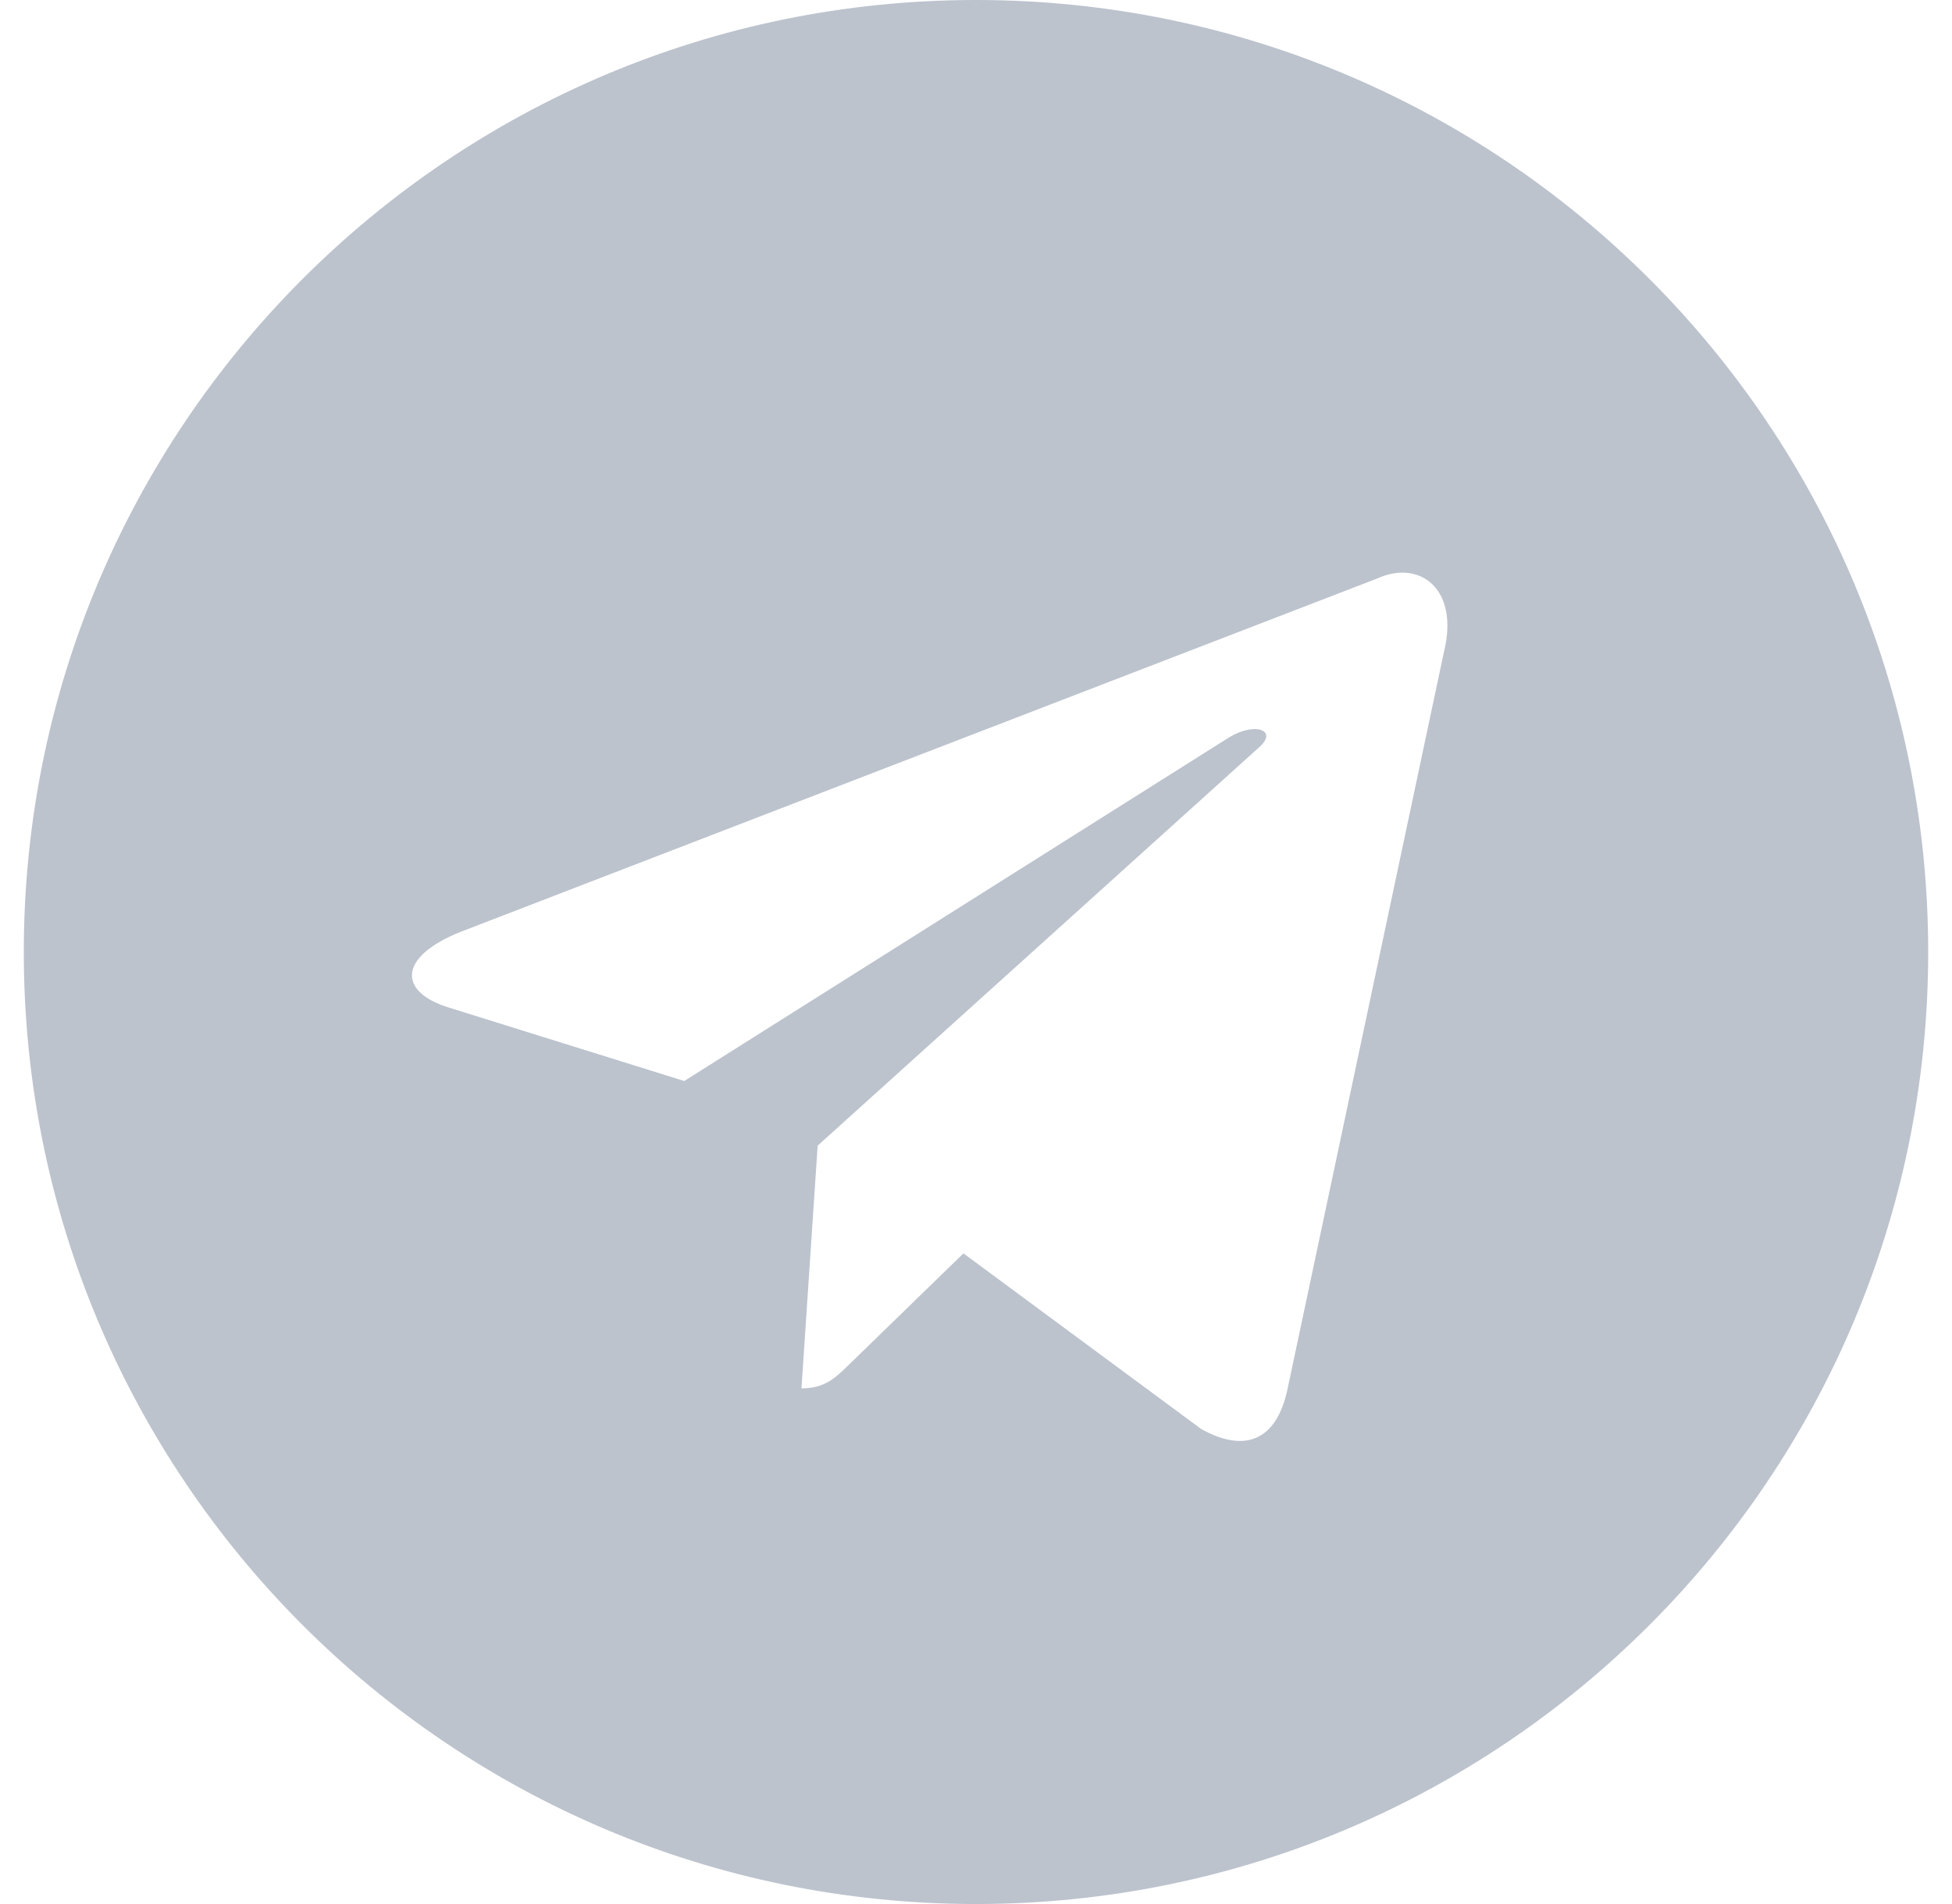 <svg width="41" height="40" viewBox="0 0 41 40" fill="none" xmlns="http://www.w3.org/2000/svg"><path fill-rule="evenodd" clip-rule="evenodd" d="M20.5 40C31.546 40 40.5 31.046 40.5 20C40.5 8.954 31.546 0 20.5 0C9.454 0 0.5 8.954 0.5 20C0.5 31.046 9.454 40 20.5 40ZM16.834 29.167C17.32 29.167 17.543 28.95 17.811 28.689L17.834 28.667L20.236 26.331L25.233 30.023C26.153 30.531 26.816 30.268 27.046 29.169L30.326 13.709C30.662 12.362 29.813 11.752 28.933 12.151L9.668 19.579C8.353 20.107 8.361 20.84 9.428 21.167L14.372 22.71L25.818 15.49C26.358 15.162 26.854 15.338 26.447 15.699L17.173 24.069L17.174 24.07L16.834 29.167Z" fill="#BCC3CD"/></svg>